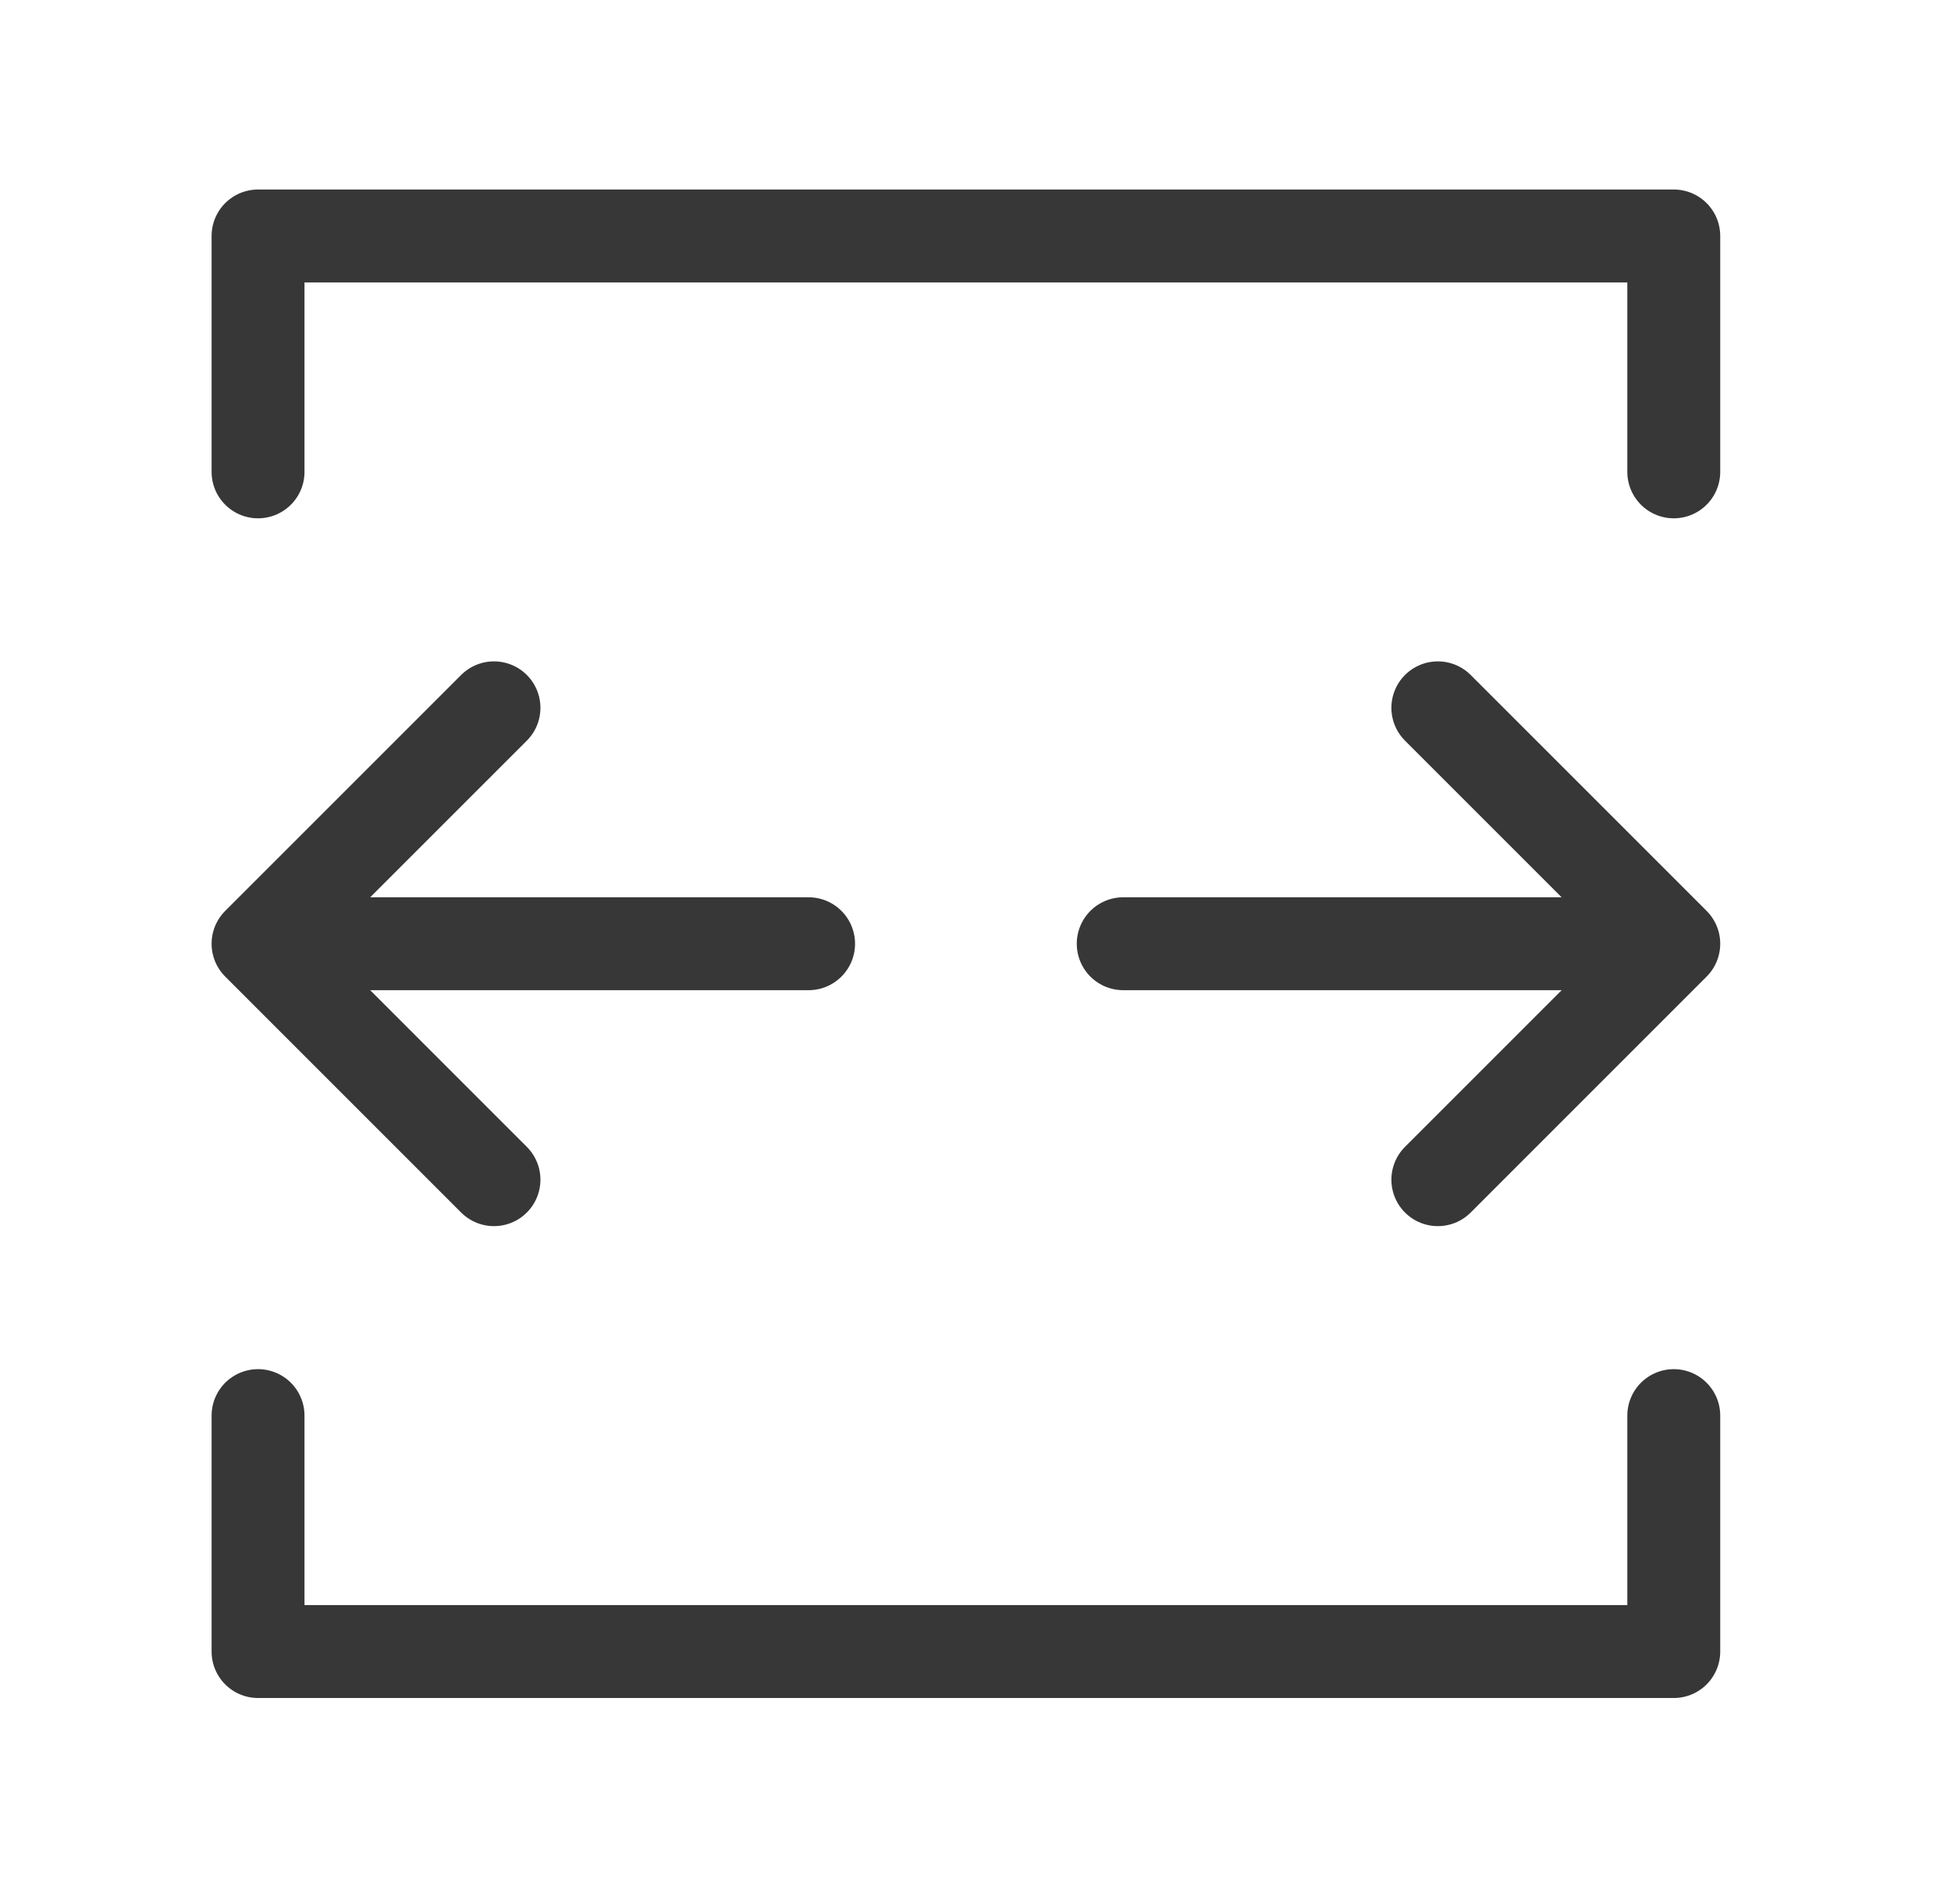 <svg width="42" height="41" viewBox="0 0 42 41" fill="none" xmlns="http://www.w3.org/2000/svg">
<path d="M17.407 20.318H5.555M5.555 20.318L10.634 15.239M5.555 20.318L10.634 25.398" stroke="#373737" stroke-width="2" stroke-linecap="round" stroke-linejoin="round"/>
<path d="M24.18 20.318H36.032M36.032 20.318L30.953 15.239M36.032 20.318L30.953 25.398" stroke="#373737" stroke-width="2" stroke-linecap="round" stroke-linejoin="round"/>
<path d="M5.555 10.159V5.08H36.032V10.159" stroke="#373737" stroke-width="2" stroke-linecap="round" stroke-linejoin="round"/>
<path d="M5.555 30.477V35.557H36.032V30.477" stroke="#373737" stroke-width="2" stroke-linecap="round" stroke-linejoin="round"/>
</svg>

